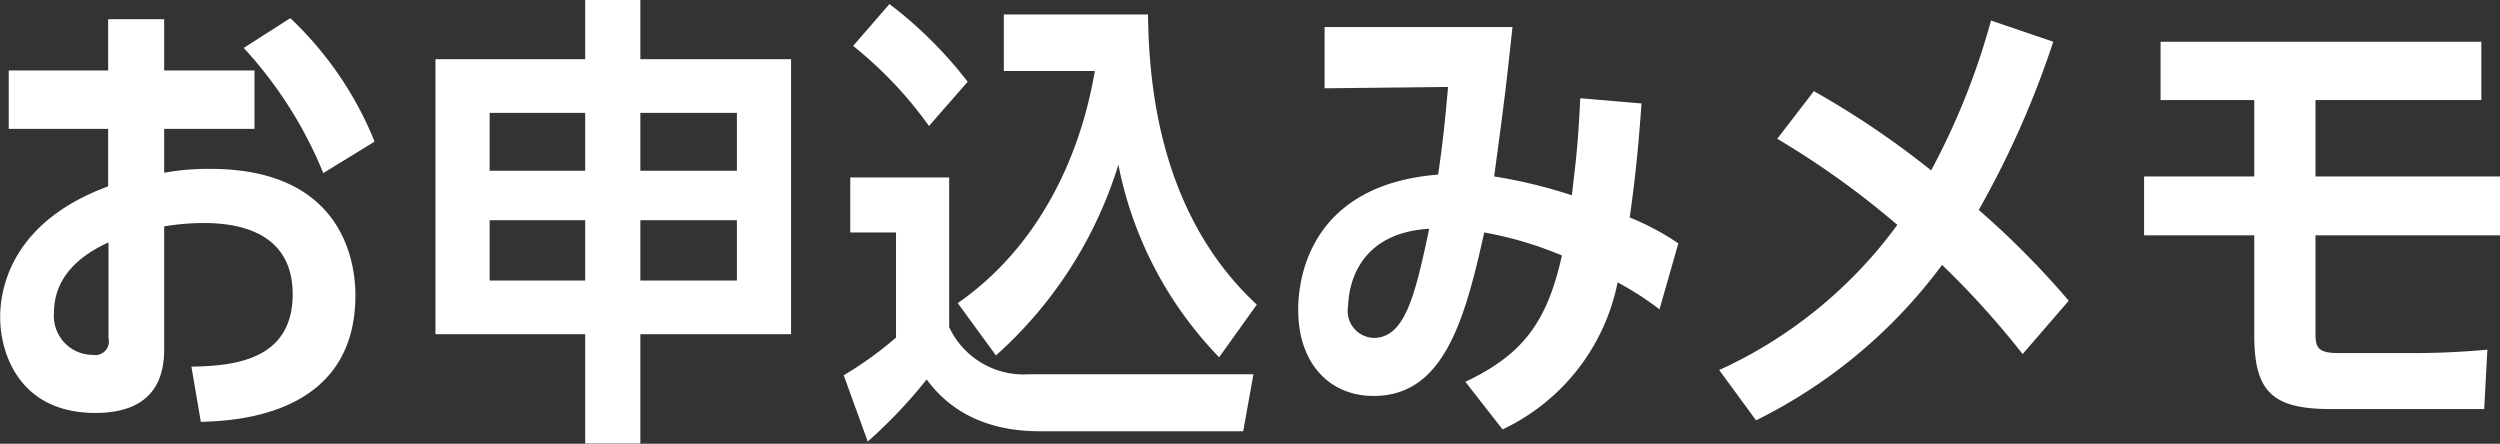 <svg xmlns="http://www.w3.org/2000/svg" width="148.63" height="26.38" viewBox="0 0 148.63 26.38">
  <rect x="0" y="0" width="148.63" height="26.38" fill="#333333" stroke="none"/>
  <defs>
    <style>
      .cls-1 {
        fill: #fff;
        fill-rule: evenodd;
      }
    </style>
  </defs>
  <path id="_お申込みメモ" data-name=" お申込みメモ" class="cls-1" d="M1218.99,4956.78h-5.91v3.47h5.91v3.42c-5.55,2.04-6.42,5.82-6.42,7.78,0,2.16,1.15,5.69,5.66,5.69,3.64,0,4.09-2.3,4.09-3.78v-7.31a14.034,14.034,0,0,1,2.38-.2c2.13,0,5.26.59,5.26,4.23,0,3.98-3.58,4.26-6.02,4.31l0.56,3.28c2.02-.06,9.19-0.34,9.19-7.53,0-2.19-.9-7.51-8.63-7.51a14.581,14.581,0,0,0-2.74.23v-2.61h5.37v-3.47h-5.37v-3.05h-3.33v3.05Zm0.02,15.9a0.812,0.812,0,0,1-.92,1.01,2.317,2.317,0,0,1-2.32-2.52c0-2.6,2.35-3.75,3.24-4.17v5.68Zm15.82-11.67a20.778,20.778,0,0,0-5.01-7.34l-2.77,1.77a24.756,24.756,0,0,1,4.73,7.44Zm15.8,11.45h8.96v-16.35h-8.96v-3.53h-3.28v3.53h-8.9v16.35h8.9v6.5h3.28v-6.5Zm0-3.19v-3.59h5.74v3.59h-5.74Zm-3.28,0h-5.68v-3.59h5.68v3.59Zm3.28-6.53v-3.44h5.74v3.44h-5.74Zm-3.28,0h-5.68v-3.44h5.68v3.44Zm16.8,16.1a29.025,29.025,0,0,0,3.5-3.69c0.62,0.81,2.38,3.08,6.72,3.08h12.1l0.61-3.39h-13.33a4.884,4.884,0,0,1-4.76-2.8v-8.9h-5.88v3.27h2.72v6.25a21.583,21.583,0,0,1-3.11,2.24Zm7.62-5.12a25.06,25.06,0,0,0,7.28-11.34,22.721,22.721,0,0,0,5.99,11.45l2.24-3.13c-6.02-5.58-6.41-13.7-6.47-17.25h-8.57v3.36h5.41c-0.93,5.49-3.59,10.64-8.15,13.8Zm-1.68-16.27a24.883,24.883,0,0,0-4.65-4.62l-2.16,2.49a23.785,23.785,0,0,1,4.51,4.76Zm42.25,9.61a15.17,15.17,0,0,0-2.89-1.54c0.4-2.83.56-4.79,0.7-6.78l-3.64-.31c-0.14,2.83-.25,3.64-0.5,5.77a29.634,29.634,0,0,0-4.62-1.12c0.64-4.73.7-5.26,1.09-8.88h-11.17v3.64l7.34-.08c-0.17,1.93-.31,3.3-0.59,5.21-7.37.59-8.32,5.82-8.32,8.03,0,3.22,1.88,5.13,4.48,5.13,4.15,0,5.41-4.43,6.58-9.72a21.775,21.775,0,0,1,4.62,1.37c-0.89,3.98-2.32,5.88-5.74,7.51l2.21,2.83a12.347,12.347,0,0,0,6.84-8.74,17.768,17.768,0,0,1,2.49,1.6Zm-19.63,3.72c0.03-1.26.62-4.34,4.82-4.59-0.84,3.95-1.43,6.49-3.31,6.49A1.6,1.6,0,0,1,1292.71,4970.78Zm42.84-.31a50.562,50.562,0,0,0-5.35-5.4,55.061,55.061,0,0,0,4.43-10l-3.7-1.26a42.3,42.3,0,0,1-3.56,8.91,52.116,52.116,0,0,0-6.97-4.71l-2.18,2.83a50.822,50.822,0,0,1,7.14,5.12,26.984,26.984,0,0,1-10.59,8.63l2.19,2.99a30.653,30.653,0,0,0,11.06-9.24,51.243,51.243,0,0,1,4.79,5.3Zm14.67-11.93h9.86v-3.47h-19.07v3.47h5.57v4.54h-6.55v3.5h6.55v5.91c0,3.3.98,4.42,4.54,4.42h9.13l0.19-3.53c-0.7.06-2.32,0.2-4.25,0.2h-4.6c-1.2,0-1.37-.31-1.37-1.15v-5.85h10.98v-3.5h-10.98v-4.54Z" transform="translate(-1212.56 -4952.59)"/>
</svg>
